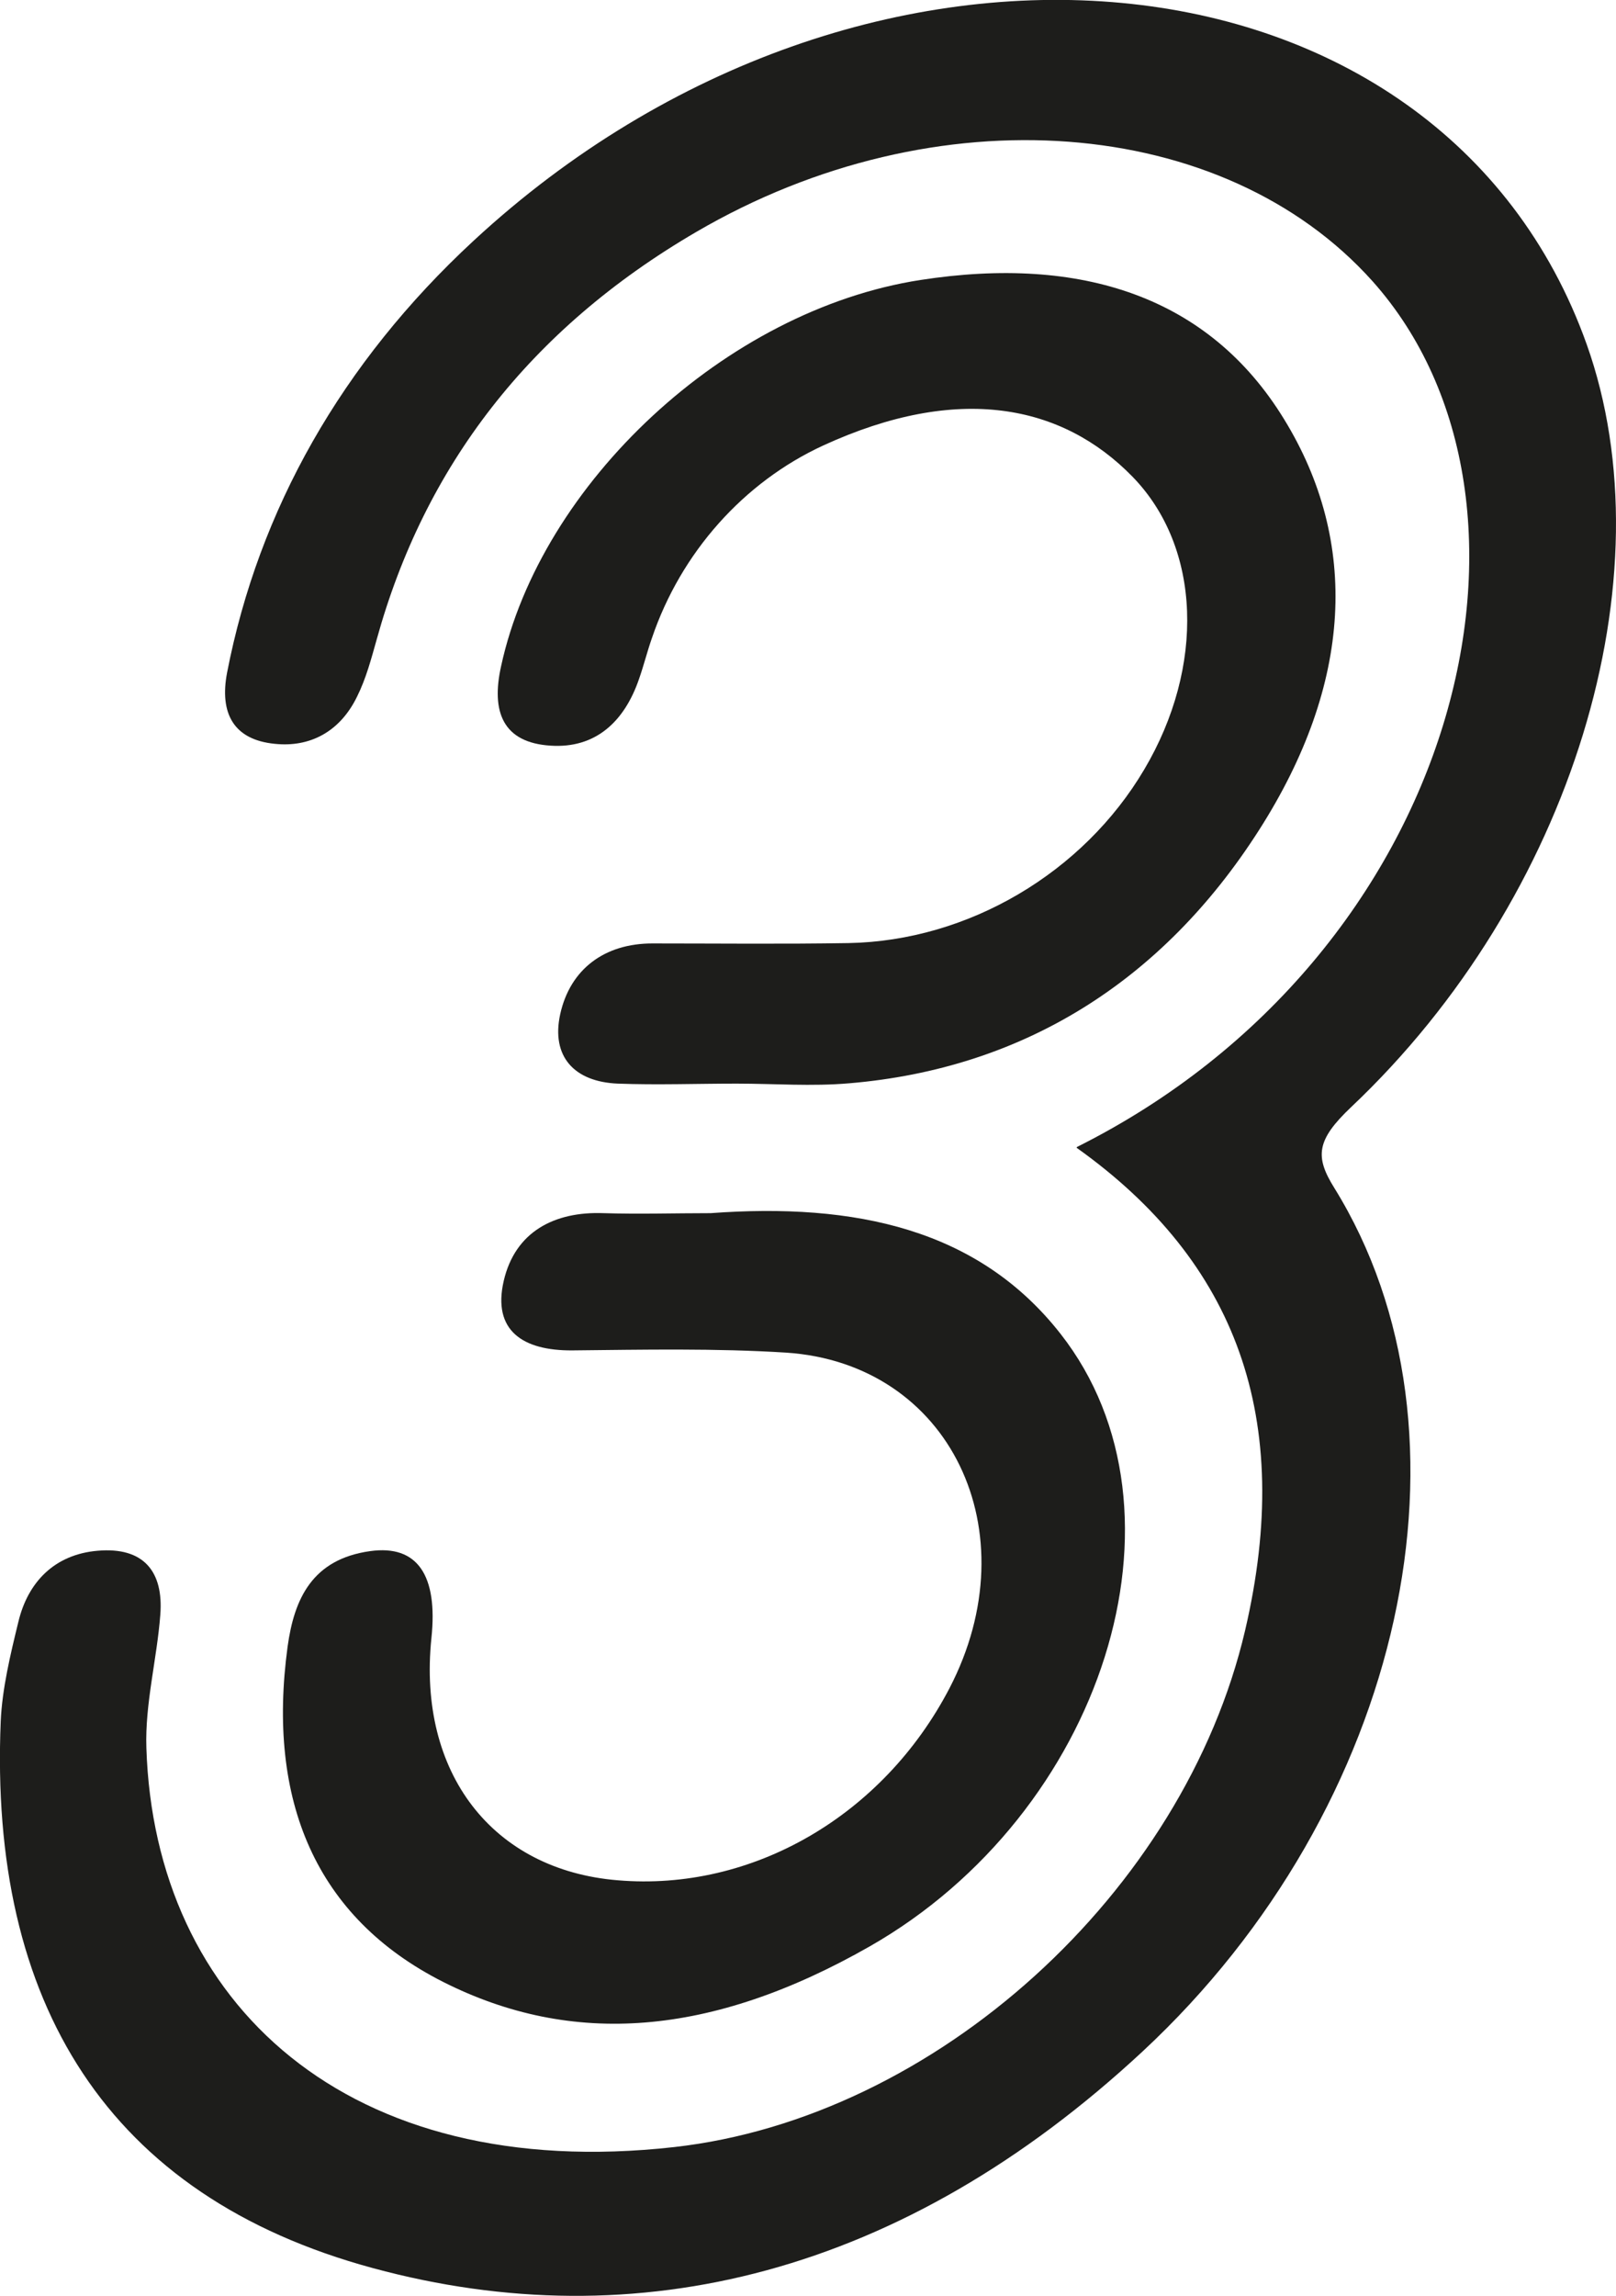 <?xml version="1.0" encoding="UTF-8"?><svg id="uuid-e76f1e35-3d8b-4078-9e0e-3fd89c7796b2" xmlns="http://www.w3.org/2000/svg" viewBox="0 0 44.05 62.57"><defs><style>.uuid-f78fec58-c1a6-49bc-aec0-ccfd2a3bb041{fill:#1d1d1b;}</style></defs><g id="uuid-d8347fe4-d374-462f-83e0-42aad2ea8970"><g><path class="uuid-f78fec58-c1a6-49bc-aec0-ccfd2a3bb041" d="M29.35,31.26c10.5-5.25,13.45-17.57,8.06-23.6-4.05-4.52-11.89-5.16-18.43-1.34-4.56,2.66-7.41,6.4-8.71,11.1-.15,.53-.29,1.07-.54,1.57-.47,.96-1.29,1.38-2.24,1.28-1.13-.11-1.51-.84-1.3-1.94,.86-4.43,3.12-8.44,6.72-11.77C23.56-3.3,39.26-1.8,43.25,9.38c2.26,6.34-.39,15.09-6.42,20.79-.95,.9-.99,1.35-.46,2.2,4.14,6.68,1.93,16.88-5.22,23.53-6.54,6.08-13.79,7.86-20.98,5.91C2.92,59.85-.3,54.57,.02,46.9c.04-.88,.26-1.8,.48-2.7,.26-1.09,.99-1.84,2.16-1.94,1.26-.11,1.8,.57,1.71,1.74-.09,1.2-.42,2.43-.38,3.63,.22,6.96,5.47,11.88,14.39,10.88,7.12-.8,13.89-6.94,15.56-14.08,1.35-5.78-.24-10.05-4.59-13.15Z"/><path class="uuid-f78fec58-c1a6-49bc-aec0-ccfd2a3bb041" d="M20.08,29.53c-1.08,0-2.17,.04-3.24,0-1.19-.05-1.82-.74-1.57-1.89,.27-1.23,1.21-1.93,2.51-1.93,1.78,0,3.56,.02,5.35-.01,3.27-.06,6.4-1.92,8.06-4.73,1.66-2.8,1.56-6.05-.32-7.98-1.92-1.97-4.75-2.54-8.43-.85-2.17,1-3.88,2.92-4.67,5.25-.13,.37-.22,.74-.35,1.11-.4,1.17-1.19,1.9-2.41,1.82-1.3-.08-1.63-.92-1.35-2.17,1.08-4.97,6.12-9.7,11.43-10.52,4.39-.68,7.87,.46,9.91,3.79,2.06,3.35,1.87,7.21-.68,11.2-2.65,4.15-6.46,6.5-11.16,6.9-1.04,.09-2.05,.01-3.08,.01v.03Z"/><path class="uuid-f78fec58-c1a6-49bc-aec0-ccfd2a3bb041" d="M19.37,33.06c3.94-.29,7.3,.43,9.54,3.29,3.8,4.85,1.14,13.07-5.2,16.69-4.33,2.47-8.12,2.74-11.63,.97-3.48-1.76-4.81-4.95-4.24-9.14,.18-1.3,.67-2.38,2.25-2.6,1.29-.18,1.85,.66,1.67,2.37-.38,3.67,1.66,6.32,5.08,6.6,3.67,.31,7.23-1.76,9.04-5.23,2.22-4.27,.02-8.86-4.46-9.15-1.91-.12-3.87-.08-5.82-.06-1.35,.01-2.18-.54-1.87-1.89,.31-1.35,1.39-1.9,2.72-1.85,.96,.03,1.94,0,2.92,0Z"/></g></g></svg>
